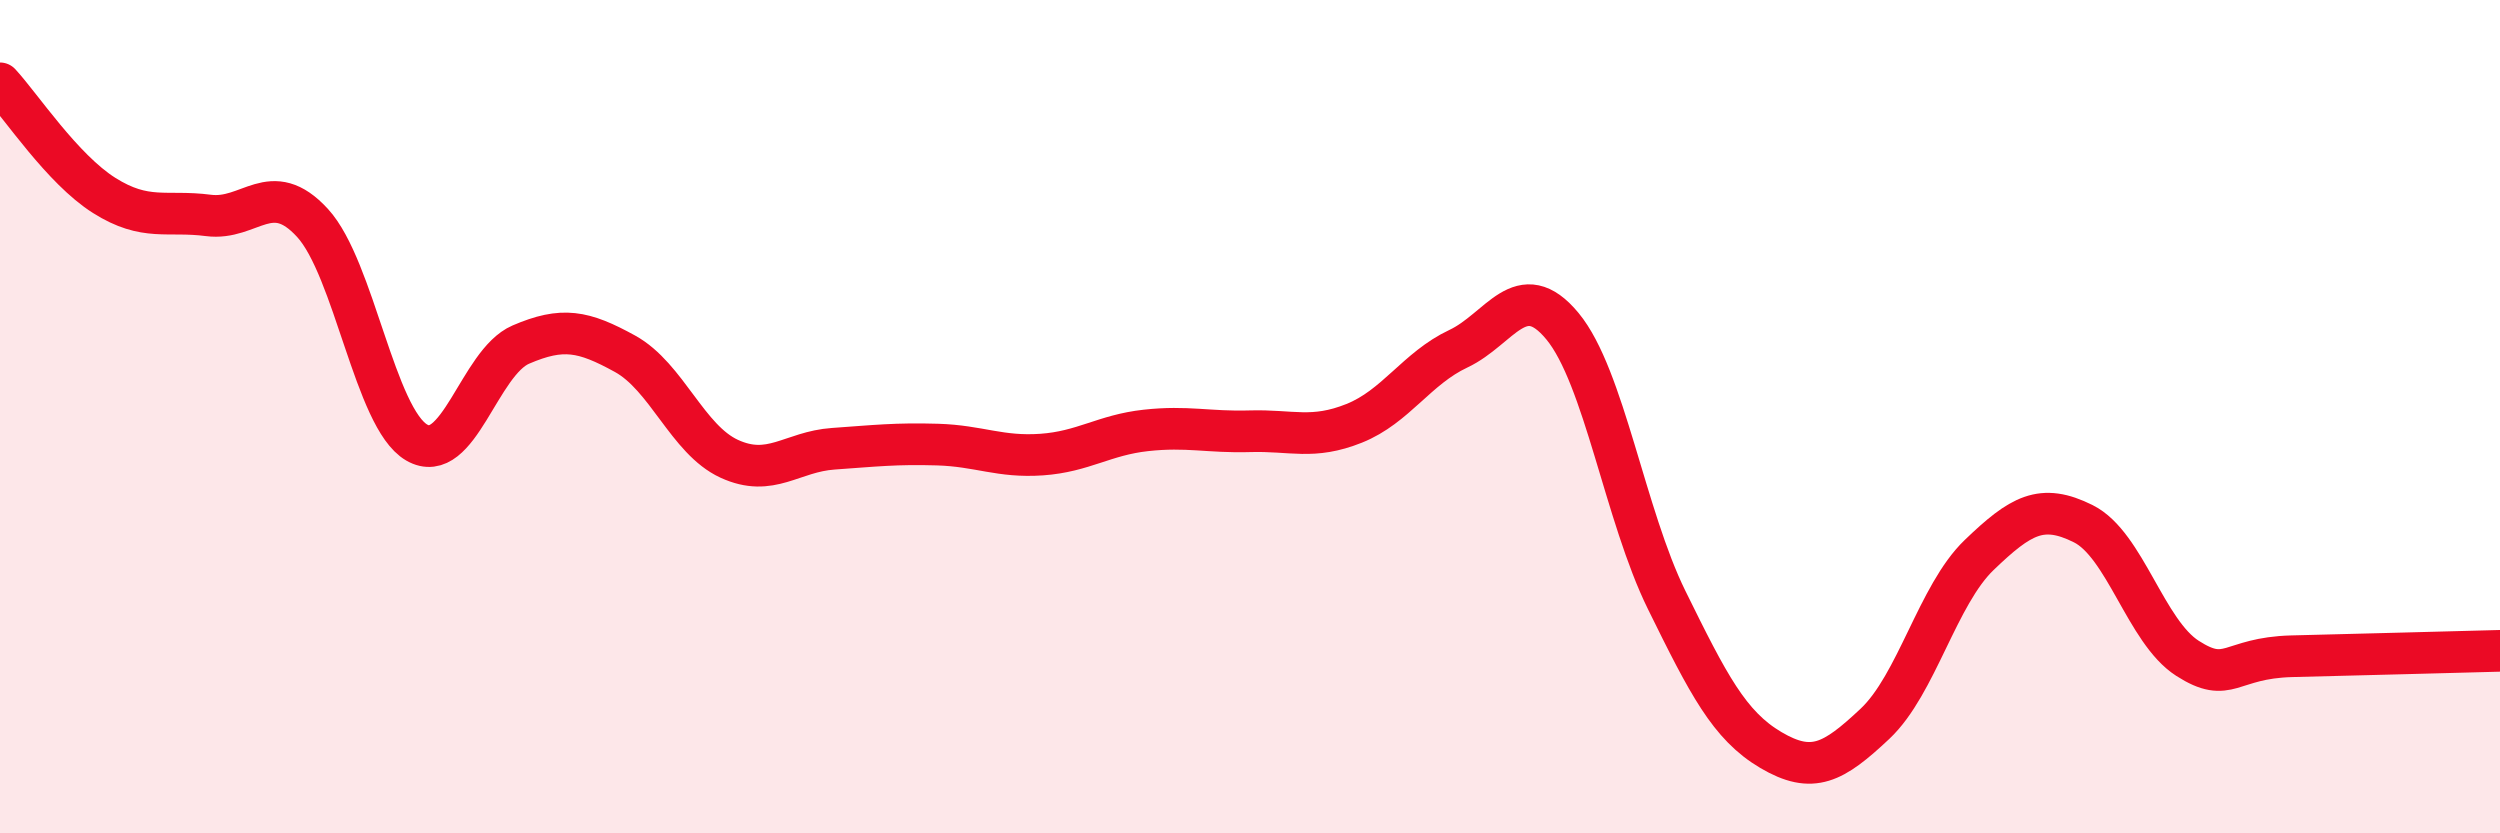 
    <svg width="60" height="20" viewBox="0 0 60 20" xmlns="http://www.w3.org/2000/svg">
      <path
        d="M 0,2 C 0.5,2.54 1.5,4.06 2.5,4.69 C 3.5,5.32 4,5.04 5,5.17 C 6,5.3 6.5,4.26 7.5,5.35 C 8.5,6.44 9,10.04 10,10.62 C 11,11.2 11.5,8.7 12.5,8.27 C 13.5,7.84 14,7.94 15,8.49 C 16,9.04 16.5,10.55 17.5,11.01 C 18.5,11.47 19,10.84 20,10.77 C 21,10.7 21.5,10.64 22.5,10.67 C 23.5,10.7 24,10.98 25,10.91 C 26,10.84 26.5,10.44 27.5,10.33 C 28.5,10.22 29,10.38 30,10.35 C 31,10.32 31.5,10.56 32.5,10.16 C 33.5,9.76 34,8.84 35,8.37 C 36,7.9 36.5,6.62 37.5,7.83 C 38.5,9.04 39,12.37 40,14.4 C 41,16.43 41.5,17.41 42.5,18 C 43.5,18.59 44,18.31 45,17.37 C 46,16.43 46.5,14.28 47.5,13.32 C 48.5,12.36 49,12.07 50,12.57 C 51,13.07 51.5,15.16 52.5,15.8 C 53.5,16.44 53.5,15.79 55,15.75 C 56.5,15.71 59,15.65 60,15.62L60 20L0 20Z"
        fill="#EB0A25"
        opacity="0.1"
        stroke-linecap="round"
        stroke-linejoin="round"
      />
      <path
        d="M 0,2 C 0.5,2.54 1.5,4.06 2.5,4.69 C 3.5,5.32 4,5.04 5,5.17 C 6,5.3 6.5,4.26 7.5,5.35 C 8.5,6.44 9,10.04 10,10.62 C 11,11.2 11.5,8.7 12.5,8.27 C 13.5,7.84 14,7.94 15,8.49 C 16,9.04 16.5,10.55 17.5,11.01 C 18.5,11.47 19,10.84 20,10.77 C 21,10.7 21.5,10.64 22.5,10.67 C 23.5,10.7 24,10.98 25,10.91 C 26,10.84 26.5,10.44 27.5,10.33 C 28.5,10.22 29,10.38 30,10.35 C 31,10.32 31.5,10.56 32.5,10.16 C 33.5,9.76 34,8.84 35,8.37 C 36,7.9 36.5,6.62 37.5,7.83 C 38.5,9.04 39,12.37 40,14.4 C 41,16.43 41.5,17.41 42.5,18 C 43.5,18.59 44,18.31 45,17.37 C 46,16.43 46.5,14.28 47.5,13.32 C 48.5,12.36 49,12.07 50,12.57 C 51,13.07 51.5,15.16 52.5,15.8 C 53.5,16.44 53.5,15.79 55,15.75 C 56.5,15.71 59,15.65 60,15.62"
        stroke="#EB0A25"
        stroke-width="1"
        fill="none"
        stroke-linecap="round"
        stroke-linejoin="round"
      />
    </svg>
  